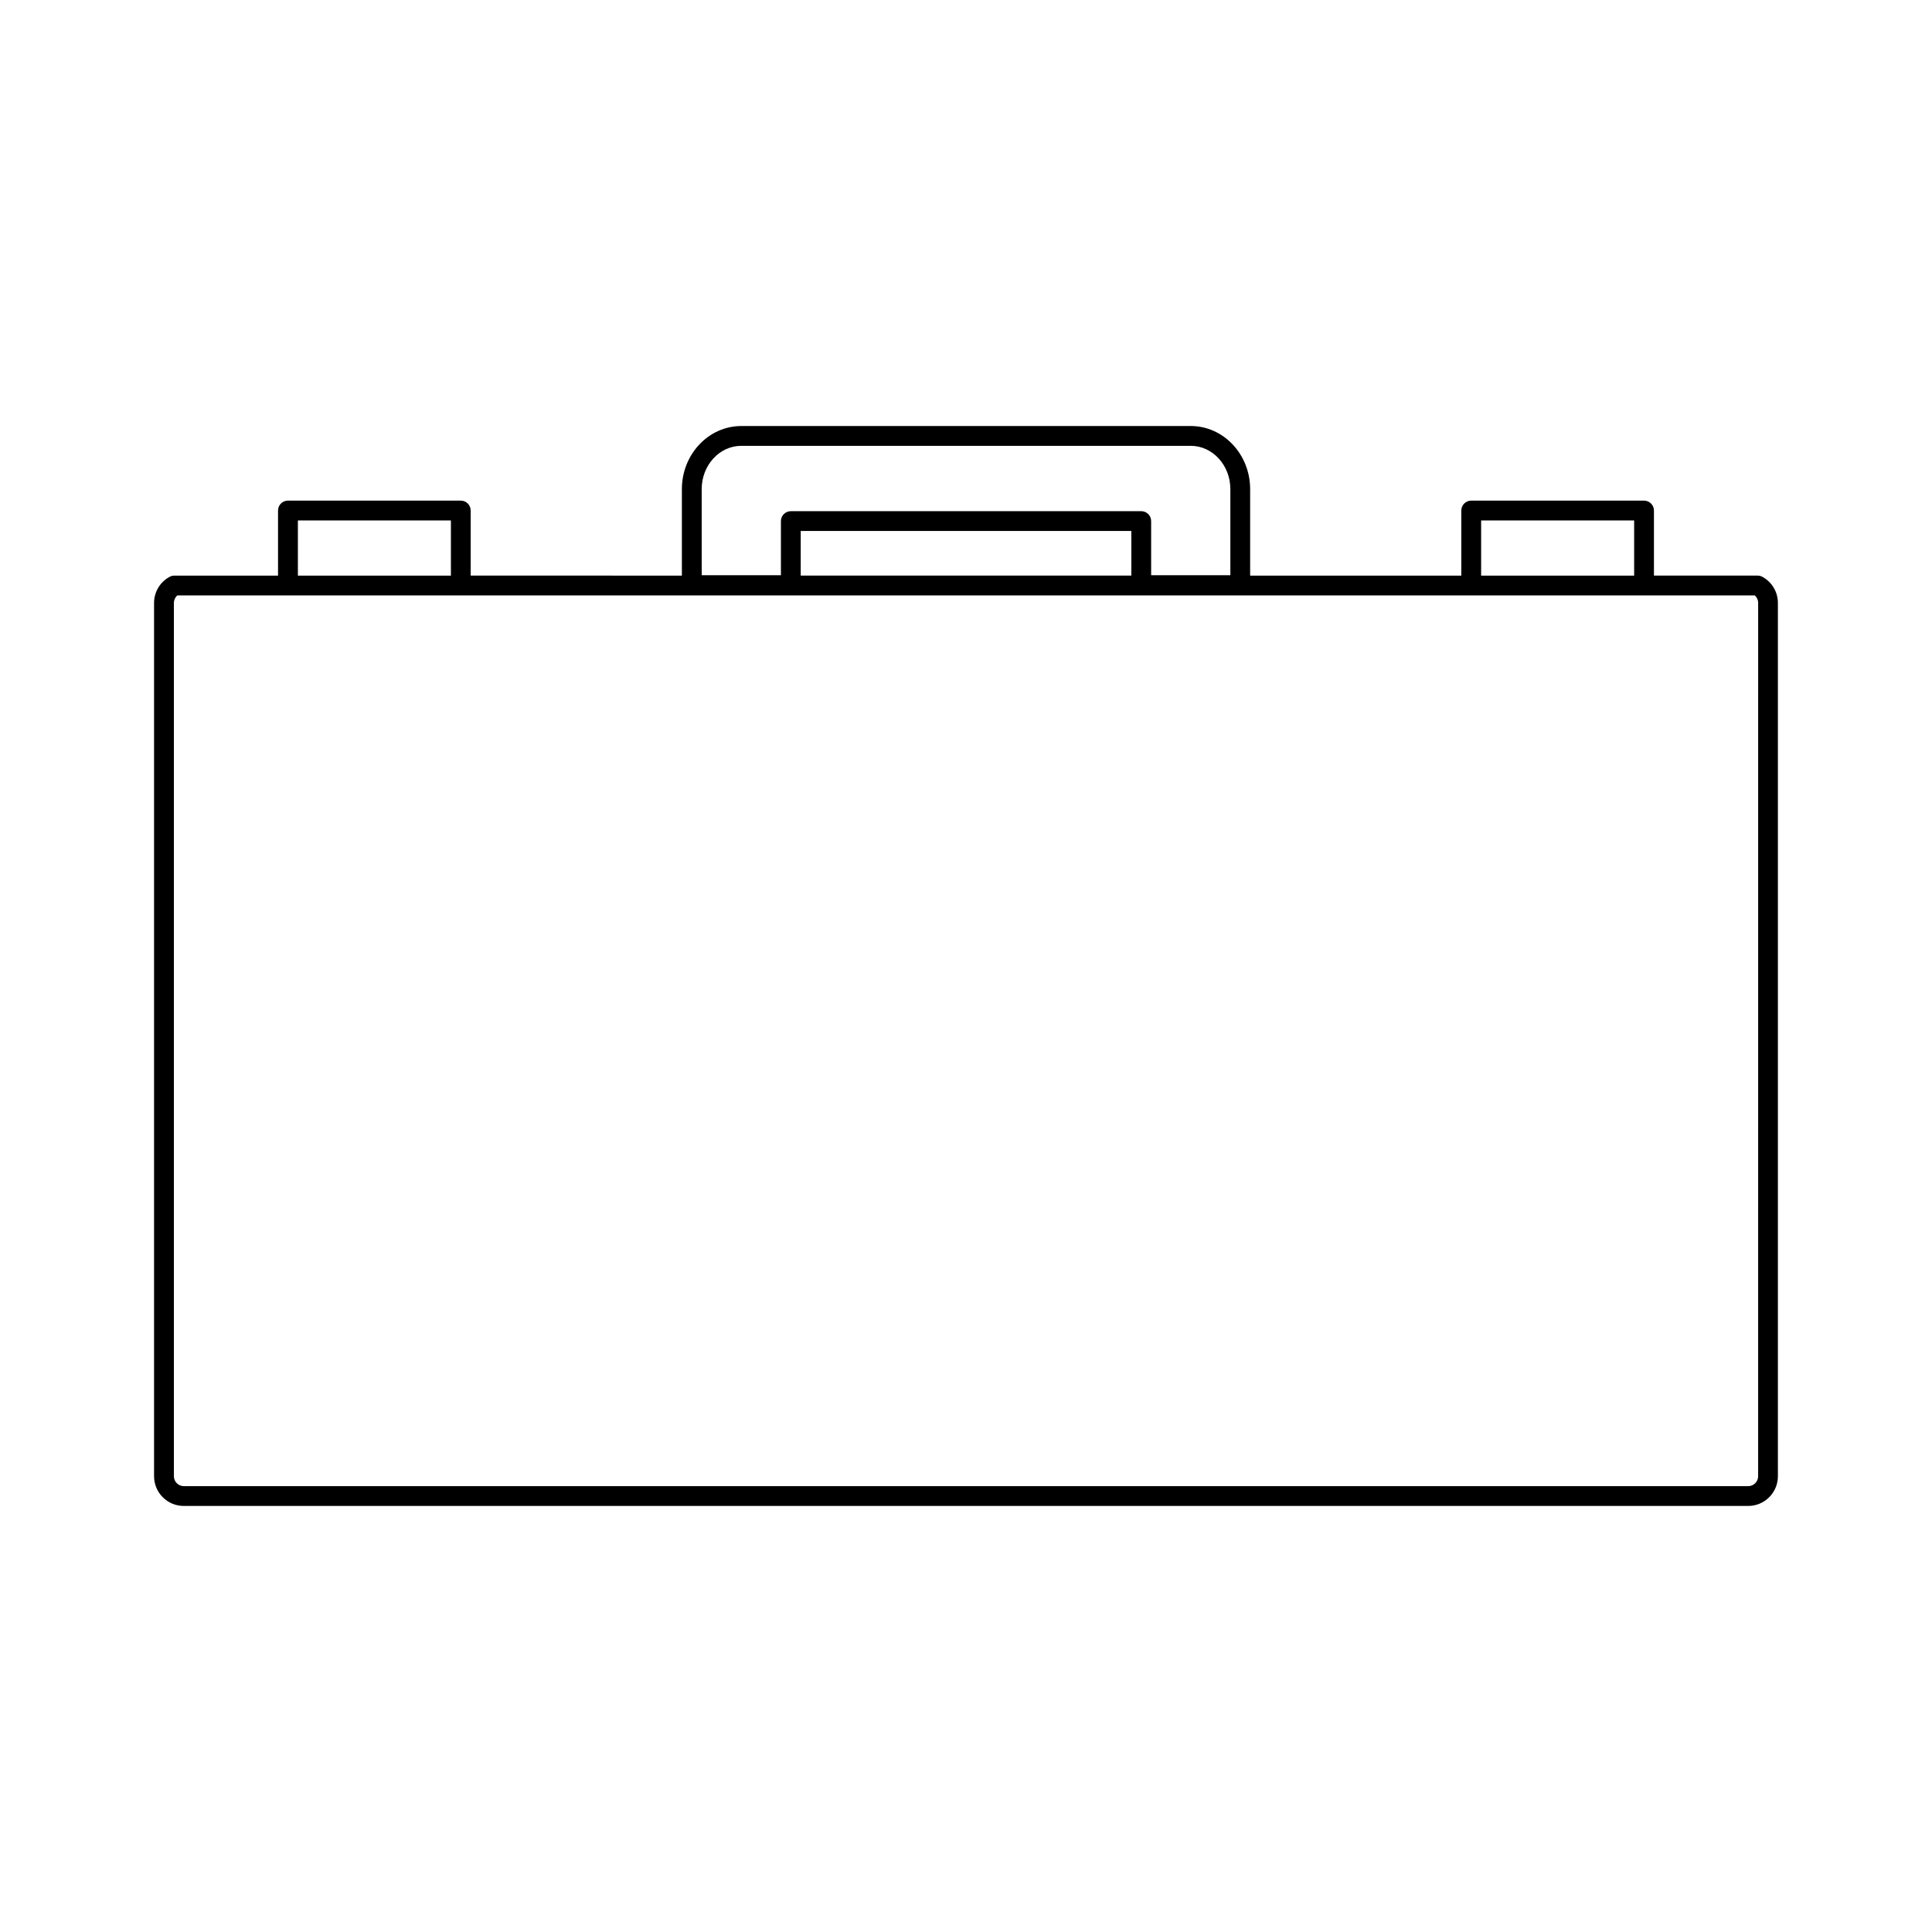 <?xml version="1.0" encoding="UTF-8"?>
<!-- Uploaded to: ICON Repo, www.iconrepo.com, Generator: ICON Repo Mixer Tools -->
<svg fill="#000000" width="800px" height="800px" version="1.1" viewBox="144 144 512 512" xmlns="http://www.w3.org/2000/svg">
 <path d="m611.05 296.86c-0.383-0.211-0.812-0.32-1.25-0.32h-27.488v-17.246c0-1.449-1.176-2.625-2.625-2.625h-45.801c-1.449 0-2.625 1.176-2.625 2.625v17.25h-55.961v-22.918c0-9.223-7.062-16.727-15.742-16.727l-119.11 0.004c-8.68 0-15.742 7.504-15.742 16.727v22.914l-55.973-0.004v-17.246c0-1.449-1.176-2.625-2.625-2.625h-45.801c-1.449 0-2.625 1.176-2.625 2.625v17.25h-27.48c-0.438 0-0.867 0.109-1.25 0.32-2.543 1.371-4.125 4.027-4.125 6.918v231.44c0 4.34 3.531 7.871 7.871 7.871h414.59c4.34 0 7.871-3.531 7.871-7.871v-231.44c0.004-2.891-1.578-5.543-4.117-6.922zm-74.535-14.941h40.551v14.625h-40.551zm-206.56-8.293c0-6.328 4.707-11.477 10.496-11.477h119.11c5.789 0 10.496 5.148 10.496 11.477v22.809h-20.992v-14.344c0-1.449-1.176-2.625-2.625-2.625l-92.863 0.004c-1.449 0-2.625 1.176-2.625 2.625v14.344h-20.992zm113.86 11.09v11.824h-87.617v-11.824zm-220.87-2.797h40.551v14.625h-40.551zm386.98 253.3c0 1.441-1.18 2.625-2.625 2.625h-414.59c-1.449 0-2.625-1.18-2.625-2.625v-231.44c0-0.77 0.34-1.5 0.914-1.988h418.02c0.578 0.488 0.914 1.219 0.914 1.988z"/>
</svg>